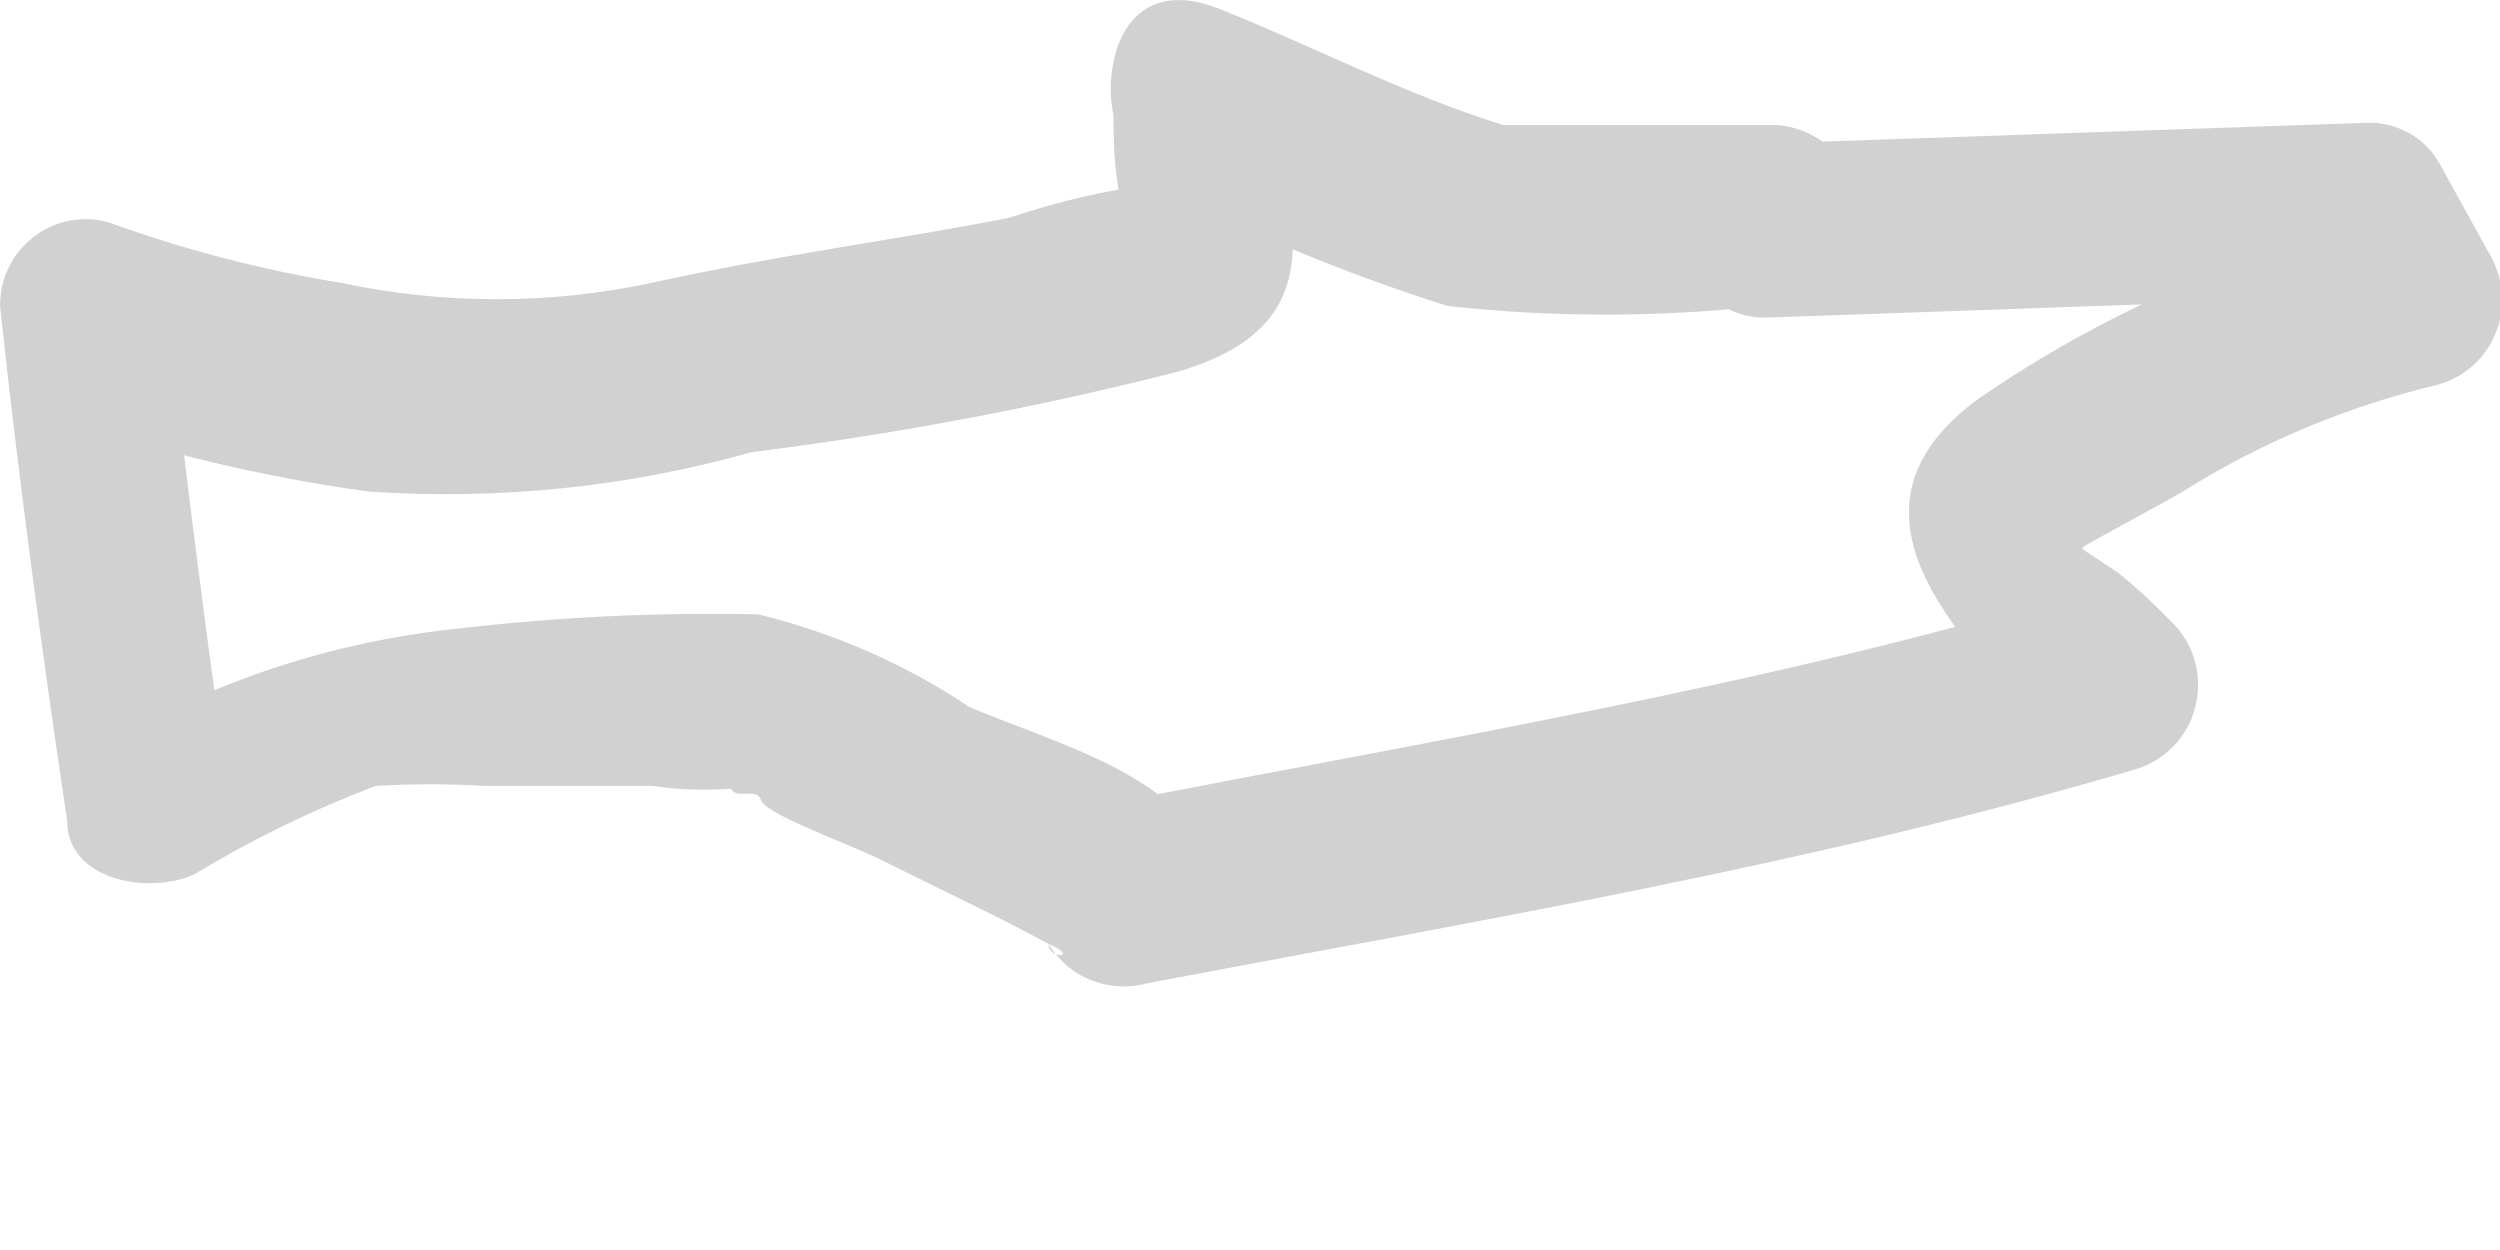 <?xml version="1.0" encoding="utf-8"?>
<svg xmlns="http://www.w3.org/2000/svg" fill="none" height="100%" overflow="visible" preserveAspectRatio="none" style="display: block;" viewBox="0 0 8 4" width="100%">
<path d="M5.686 0.4H4.884C4.802 0.4 4.721 0.4 4.81 0.4C4.498 0.303 4.201 0.148 3.904 0.029C3.607 -0.09 3.526 0.185 3.563 0.37C3.563 0.43 3.563 0.689 3.637 0.734C3.711 0.779 3.696 0.801 3.756 0.586C3.756 0.586 3.756 0.586 3.719 0.586C3.552 0.606 3.388 0.643 3.229 0.697C2.85 0.771 2.487 0.816 2.086 0.905C1.758 0.975 1.419 0.975 1.091 0.905C0.838 0.864 0.59 0.799 0.349 0.712C0.308 0.7 0.265 0.698 0.223 0.706C0.181 0.714 0.141 0.732 0.108 0.758C0.074 0.784 0.046 0.817 0.028 0.856C0.009 0.894 -0 0.936 1.43065e-05 0.979C0.059 1.528 0.134 2.085 0.215 2.627C0.215 2.82 0.482 2.864 0.623 2.797C0.807 2.686 1.001 2.591 1.202 2.515C1.319 2.508 1.435 2.508 1.551 2.515H2.086C2.197 2.531 2.309 2.531 2.42 2.515C2.42 2.463 2.331 2.463 2.338 2.515C2.346 2.567 2.42 2.515 2.435 2.56C2.449 2.604 2.68 2.686 2.806 2.745L3.214 2.946L3.355 3.02C3.459 3.065 3.355 3.072 3.355 3.02C3.387 3.073 3.435 3.115 3.493 3.137C3.551 3.16 3.614 3.163 3.674 3.146C4.728 2.946 5.797 2.768 6.829 2.463C6.876 2.45 6.918 2.425 6.953 2.39C6.987 2.356 7.012 2.313 7.024 2.265C7.037 2.218 7.037 2.169 7.025 2.121C7.013 2.074 6.989 2.031 6.955 1.996C6.899 1.938 6.84 1.883 6.777 1.832C6.68 1.766 6.658 1.758 6.665 1.751C6.673 1.743 6.91 1.617 6.985 1.573C7.236 1.415 7.512 1.3 7.801 1.231C7.842 1.22 7.88 1.199 7.912 1.171C7.944 1.143 7.969 1.108 7.985 1.068C8.002 1.029 8.009 0.987 8.007 0.944C8.004 0.902 7.992 0.86 7.972 0.823L7.808 0.526C7.785 0.484 7.751 0.449 7.709 0.426C7.667 0.402 7.619 0.391 7.571 0.393L5.663 0.459C5.307 0.459 5.307 1.031 5.663 1.016L7.571 0.949L7.333 0.808L7.489 1.105L7.653 0.697C7.179 0.804 6.731 1.001 6.331 1.276C5.856 1.625 6.242 2.018 6.561 2.352L6.688 1.884C5.656 2.196 4.587 2.367 3.533 2.575L3.845 2.701C3.734 2.471 3.348 2.367 3.103 2.263C2.897 2.125 2.668 2.025 2.427 1.966C2.107 1.959 1.787 1.974 1.47 2.011C1.066 2.052 0.675 2.181 0.327 2.389L0.735 2.552C0.661 2.055 0.601 1.558 0.542 1.068L0.186 1.335C0.508 1.447 0.842 1.527 1.18 1.573C1.593 1.601 2.007 1.559 2.405 1.447C2.868 1.389 3.326 1.303 3.778 1.187C4.29 1.031 4.127 0.682 4.053 0.259L3.711 0.6C4.007 0.752 4.315 0.879 4.632 0.979C4.967 1.016 5.306 1.016 5.641 0.979C5.718 0.985 5.794 0.96 5.852 0.91C5.911 0.86 5.947 0.788 5.953 0.712C5.959 0.635 5.934 0.559 5.884 0.5C5.834 0.442 5.762 0.406 5.686 0.4Z" fill="#D1D1D1" id="Vector"/>
</svg>